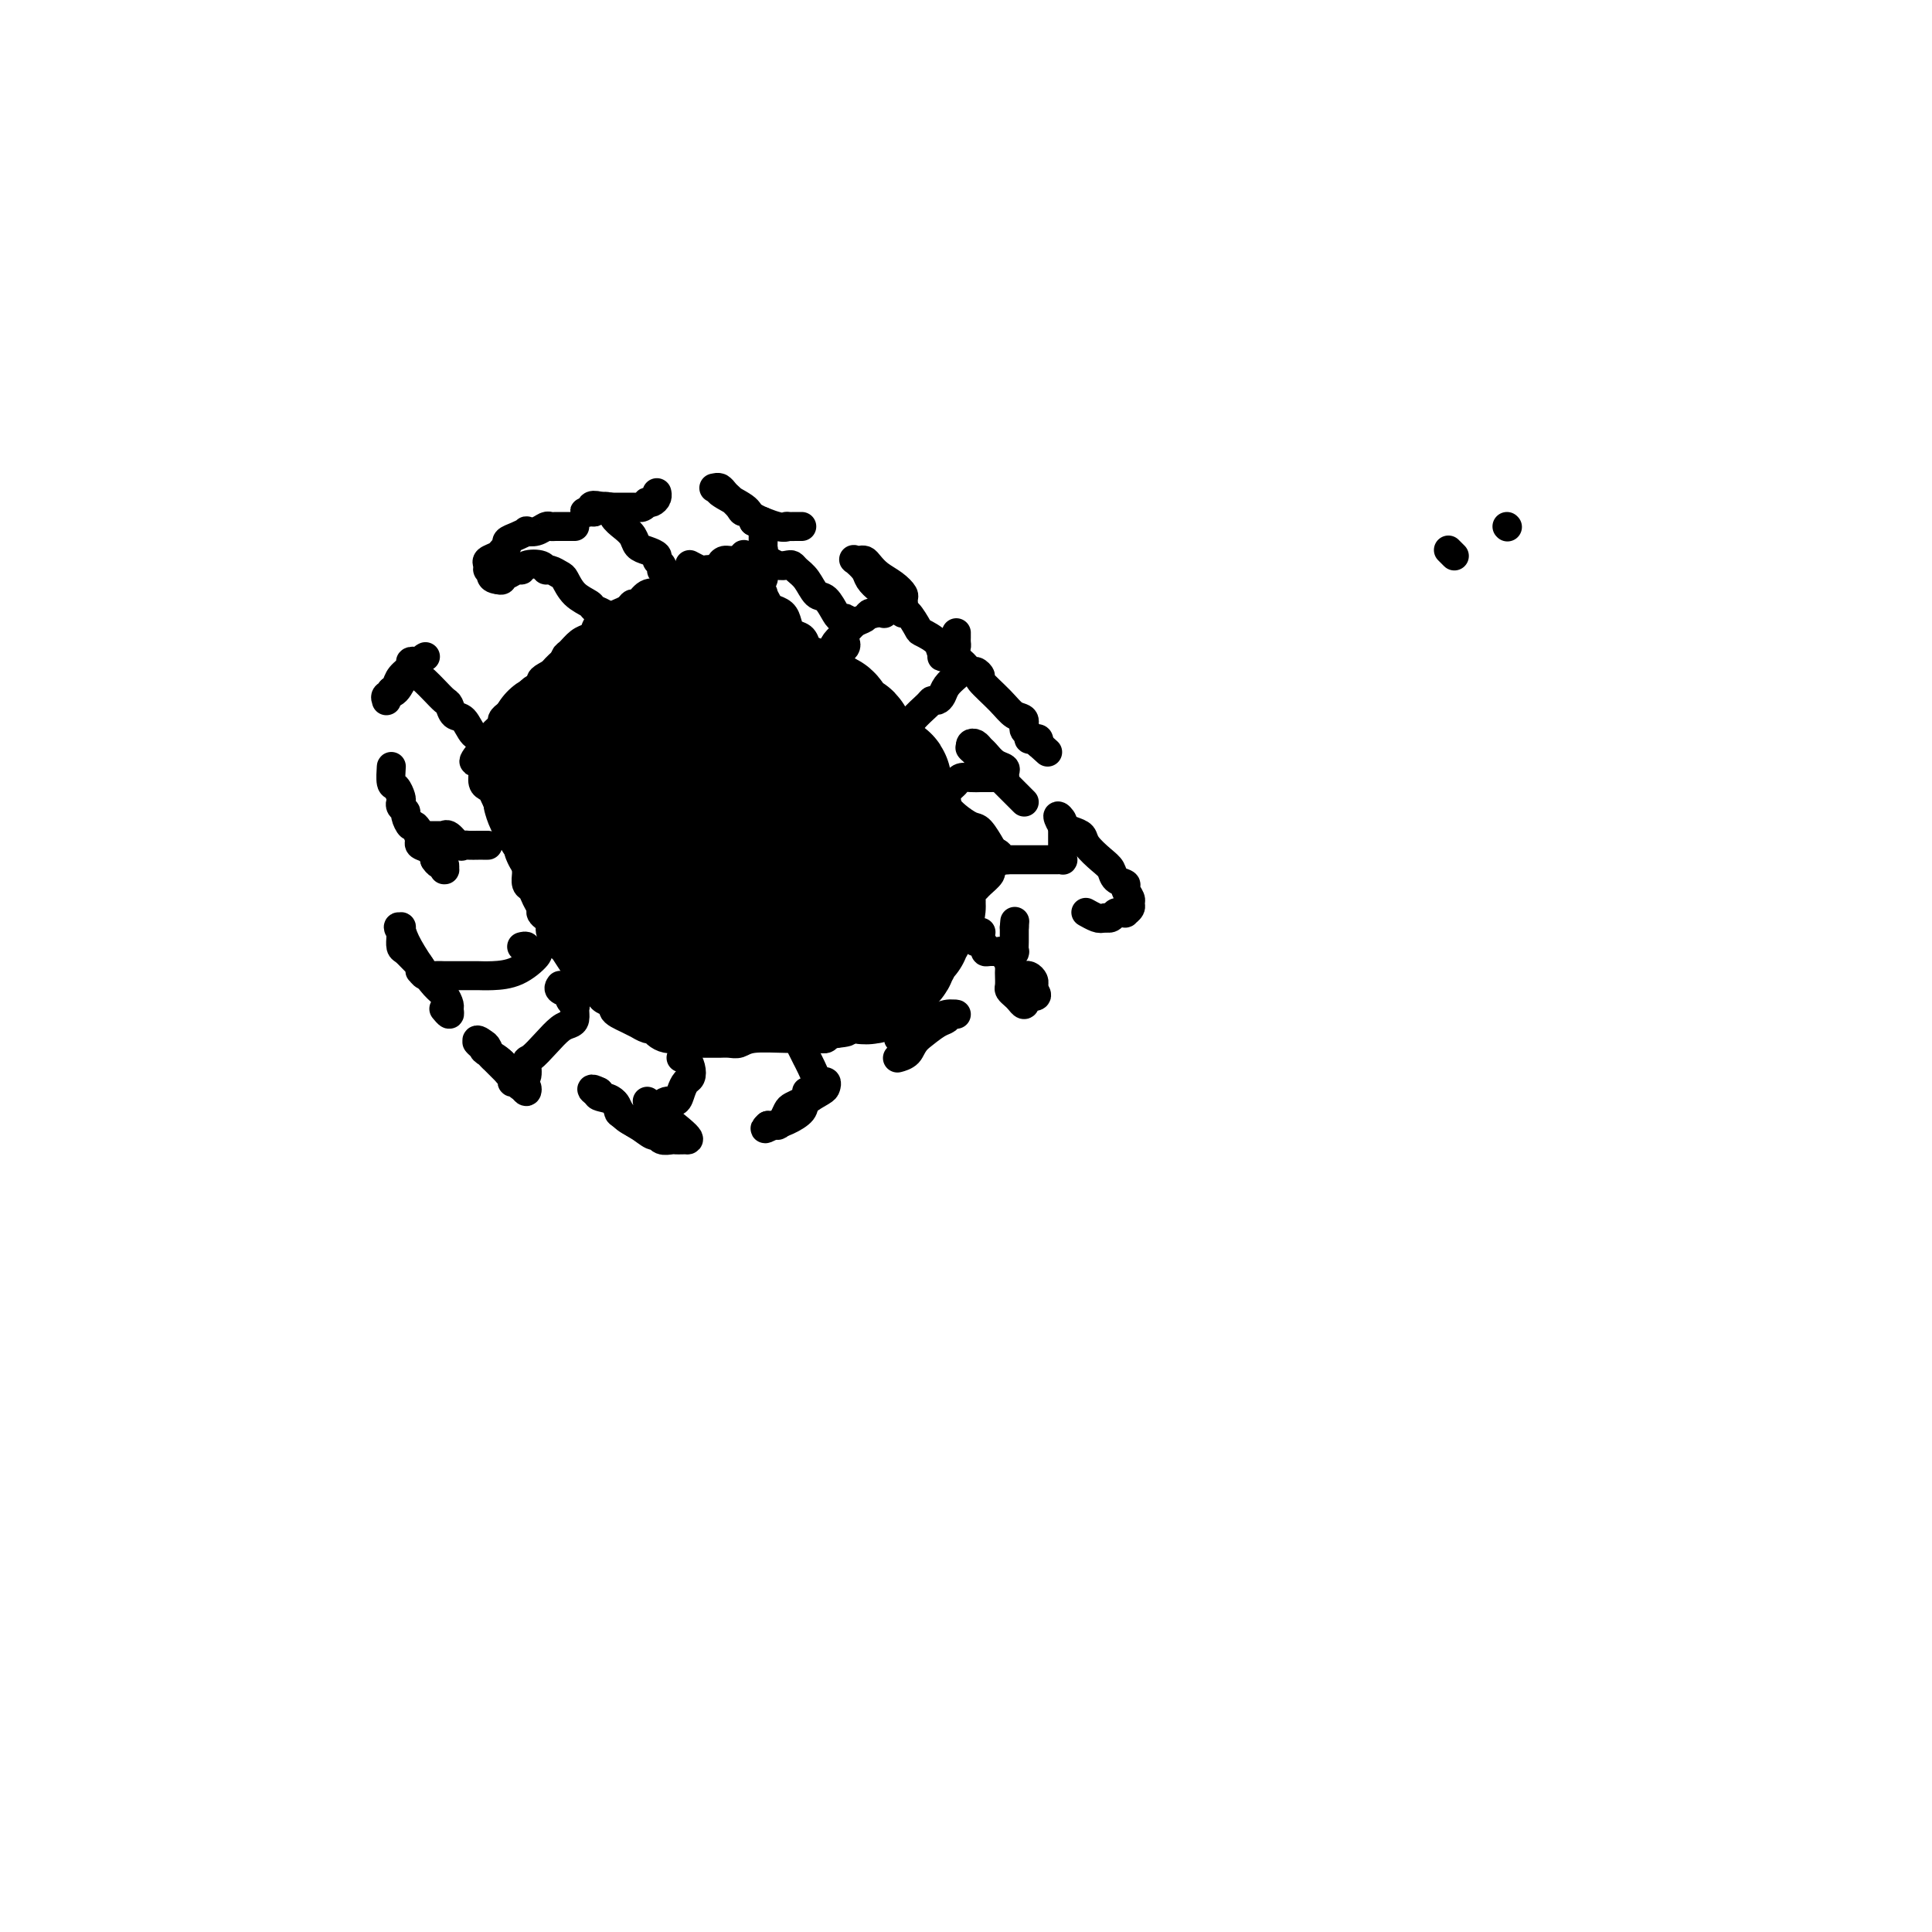 <svg viewBox='0 0 400 400' version='1.1' xmlns='http://www.w3.org/2000/svg' xmlns:xlink='http://www.w3.org/1999/xlink'><g fill='none' stroke='#000000' stroke-width='6' stroke-linecap='round' stroke-linejoin='round'><path d='M176,129c-0.327,-0.429 -0.654,-0.859 -1,-1c-0.346,-0.141 -0.711,0.005 -1,0c-0.289,-0.005 -0.501,-0.162 -1,-1c-0.499,-0.838 -1.286,-2.358 -2,-3c-0.714,-0.642 -1.356,-0.407 -2,-1c-0.644,-0.593 -1.288,-2.014 -2,-3c-0.712,-0.986 -1.490,-1.536 -2,-2c-0.510,-0.464 -0.752,-0.843 -1,-1c-0.248,-0.157 -0.503,-0.094 -1,0c-0.497,0.094 -1.237,0.218 -2,0c-0.763,-0.218 -1.548,-0.777 -2,-1c-0.452,-0.223 -0.572,-0.108 -1,0c-0.428,0.108 -1.165,0.210 -2,0c-0.835,-0.210 -1.768,-0.733 -2,-1c-0.232,-0.267 0.238,-0.278 0,0c-0.238,0.278 -1.185,0.845 -2,1c-0.815,0.155 -1.499,-0.103 -2,0c-0.501,0.103 -0.821,0.568 -1,1c-0.179,0.432 -0.219,0.833 -1,1c-0.781,0.167 -2.303,0.100 -3,0c-0.697,-0.100 -0.568,-0.233 -1,0c-0.432,0.233 -1.424,0.832 -2,1c-0.576,0.168 -0.736,-0.095 -1,0c-0.264,0.095 -0.632,0.547 -1,1'/><path d='M140,120c-3.110,0.726 -1.884,0.542 -2,1c-0.116,0.458 -1.575,1.558 -2,2c-0.425,0.442 0.185,0.227 0,0c-0.185,-0.227 -1.166,-0.464 -2,0c-0.834,0.464 -1.522,1.630 -2,2c-0.478,0.370 -0.748,-0.057 -1,0c-0.252,0.057 -0.487,0.596 -1,1c-0.513,0.404 -1.302,0.672 -2,1c-0.698,0.328 -1.303,0.717 -2,1c-0.697,0.283 -1.486,0.461 -2,1c-0.514,0.539 -0.754,1.439 -1,2c-0.246,0.561 -0.498,0.783 -1,1c-0.502,0.217 -1.255,0.429 -2,1c-0.745,0.571 -1.482,1.501 -2,2c-0.518,0.499 -0.816,0.568 -1,1c-0.184,0.432 -0.252,1.228 -1,2c-0.748,0.772 -2.176,1.521 -3,2c-0.824,0.479 -1.046,0.687 -1,1c0.046,0.313 0.359,0.732 0,1c-0.359,0.268 -1.391,0.386 -2,1c-0.609,0.614 -0.794,1.723 -1,2c-0.206,0.277 -0.433,-0.277 -1,0c-0.567,0.277 -1.475,1.383 -2,2c-0.525,0.617 -0.665,0.743 -1,1c-0.335,0.257 -0.863,0.646 -1,1c-0.137,0.354 0.117,0.672 0,1c-0.117,0.328 -0.606,0.665 -1,1c-0.394,0.335 -0.693,0.667 -1,1c-0.307,0.333 -0.621,0.667 -1,1c-0.379,0.333 -0.823,0.667 -1,1c-0.177,0.333 -0.089,0.667 0,1'/><path d='M100,155c-3.712,4.362 -0.992,2.268 0,2c0.992,-0.268 0.255,1.289 0,2c-0.255,0.711 -0.027,0.576 0,1c0.027,0.424 -0.148,1.408 0,2c0.148,0.592 0.618,0.791 1,1c0.382,0.209 0.676,0.427 1,1c0.324,0.573 0.678,1.500 1,2c0.322,0.500 0.612,0.572 1,1c0.388,0.428 0.874,1.213 1,2c0.126,0.787 -0.107,1.577 0,2c0.107,0.423 0.554,0.479 1,1c0.446,0.521 0.890,1.506 1,2c0.110,0.494 -0.114,0.499 0,1c0.114,0.501 0.566,1.500 1,2c0.434,0.500 0.851,0.500 1,1c0.149,0.500 0.028,1.499 0,2c-0.028,0.501 0.035,0.505 0,1c-0.035,0.495 -0.168,1.480 0,2c0.168,0.520 0.636,0.573 1,1c0.364,0.427 0.623,1.228 1,2c0.377,0.772 0.872,1.517 1,2c0.128,0.483 -0.110,0.706 0,1c0.110,0.294 0.568,0.660 1,1c0.432,0.340 0.837,0.655 1,1c0.163,0.345 0.084,0.721 0,1c-0.084,0.279 -0.174,0.463 0,1c0.174,0.537 0.613,1.428 1,2c0.387,0.572 0.722,0.823 1,1c0.278,0.177 0.498,0.278 1,1c0.502,0.722 1.286,2.063 2,3c0.714,0.937 1.357,1.468 2,2'/><path d='M121,202c2.324,3.057 2.133,1.200 2,1c-0.133,-0.200 -0.208,1.256 0,2c0.208,0.744 0.699,0.777 1,1c0.301,0.223 0.412,0.637 1,1c0.588,0.363 1.654,0.676 2,1c0.346,0.324 -0.028,0.660 0,1c0.028,0.340 0.459,0.683 1,1c0.541,0.317 1.192,0.606 2,1c0.808,0.394 1.774,0.893 2,1c0.226,0.107 -0.288,-0.178 0,0c0.288,0.178 1.377,0.818 2,1c0.623,0.182 0.779,-0.096 1,0c0.221,0.096 0.507,0.565 1,1c0.493,0.435 1.192,0.834 2,1c0.808,0.166 1.726,0.097 2,0c0.274,-0.097 -0.096,-0.222 0,0c0.096,0.222 0.659,0.792 1,1c0.341,0.208 0.459,0.056 1,0c0.541,-0.056 1.506,-0.015 2,0c0.494,0.015 0.516,0.004 1,0c0.484,-0.004 1.428,0.000 2,0c0.572,-0.000 0.772,-0.004 1,0c0.228,0.004 0.485,0.015 1,0c0.515,-0.015 1.290,-0.057 2,0c0.710,0.057 1.356,0.212 2,0c0.644,-0.212 1.286,-0.793 3,-1c1.714,-0.207 4.501,-0.042 7,0c2.499,0.042 4.711,-0.040 6,0c1.289,0.040 1.655,0.203 2,0c0.345,-0.203 0.670,-0.772 1,-1c0.330,-0.228 0.665,-0.114 1,0'/><path d='M173,214c4.927,-0.513 1.244,-0.794 0,-1c-1.244,-0.206 -0.049,-0.335 1,-1c1.049,-0.665 1.954,-1.865 3,-3c1.046,-1.135 2.234,-2.205 3,-3c0.766,-0.795 1.109,-1.316 2,-2c0.891,-0.684 2.328,-1.532 3,-2c0.672,-0.468 0.577,-0.557 1,-1c0.423,-0.443 1.364,-1.240 2,-2c0.636,-0.760 0.967,-1.485 1,-2c0.033,-0.515 -0.231,-0.821 0,-1c0.231,-0.179 0.958,-0.230 2,-1c1.042,-0.770 2.398,-2.258 3,-3c0.602,-0.742 0.450,-0.737 1,-1c0.550,-0.263 1.801,-0.795 3,-2c1.199,-1.205 2.345,-3.082 3,-4c0.655,-0.918 0.820,-0.875 1,-1c0.180,-0.125 0.375,-0.417 1,-1c0.625,-0.583 1.680,-1.457 2,-2c0.320,-0.543 -0.095,-0.756 0,-1c0.095,-0.244 0.699,-0.521 1,-1c0.301,-0.479 0.300,-1.160 0,-2c-0.300,-0.840 -0.899,-1.839 -1,-2c-0.101,-0.161 0.296,0.515 0,0c-0.296,-0.515 -1.286,-2.220 -2,-3c-0.714,-0.780 -1.154,-0.633 -2,-1c-0.846,-0.367 -2.099,-1.248 -3,-2c-0.901,-0.752 -1.451,-1.376 -2,-2'/><path d='M196,167c-1.441,-1.055 -1.544,-1.191 -2,-2c-0.456,-0.809 -1.266,-2.290 -2,-3c-0.734,-0.710 -1.391,-0.647 -2,-1c-0.609,-0.353 -1.170,-1.120 -2,-2c-0.830,-0.880 -1.928,-1.874 -3,-3c-1.072,-1.126 -2.117,-2.385 -3,-3c-0.883,-0.615 -1.602,-0.585 -2,-1c-0.398,-0.415 -0.473,-1.276 -1,-2c-0.527,-0.724 -1.504,-1.310 -2,-2c-0.496,-0.690 -0.509,-1.484 -1,-2c-0.491,-0.516 -1.460,-0.753 -2,-1c-0.540,-0.247 -0.652,-0.503 -1,-1c-0.348,-0.497 -0.934,-1.233 -1,-2c-0.066,-0.767 0.386,-1.563 0,-2c-0.386,-0.437 -1.609,-0.515 -2,-1c-0.391,-0.485 0.051,-1.377 0,-2c-0.051,-0.623 -0.595,-0.978 -1,-1c-0.405,-0.022 -0.672,0.290 -1,0c-0.328,-0.290 -0.717,-1.180 -1,-2c-0.283,-0.820 -0.461,-1.568 -1,-2c-0.539,-0.432 -1.439,-0.548 -2,-1c-0.561,-0.452 -0.781,-1.239 -1,-2c-0.219,-0.761 -0.436,-1.496 -1,-2c-0.564,-0.504 -1.475,-0.776 -2,-1c-0.525,-0.224 -0.663,-0.400 -1,-1c-0.337,-0.600 -0.874,-1.625 -1,-2c-0.126,-0.375 0.158,-0.101 0,0c-0.158,0.101 -0.760,0.029 -1,0c-0.240,-0.029 -0.120,-0.014 0,0'/><path d='M157,123c-5.985,-7.034 -1.447,-2.620 0,-1c1.447,1.620 -0.197,0.445 -1,0c-0.803,-0.445 -0.765,-0.161 -1,0c-0.235,0.161 -0.744,0.197 -1,0c-0.256,-0.197 -0.258,-0.627 -1,-1c-0.742,-0.373 -2.225,-0.687 -3,-1c-0.775,-0.313 -0.842,-0.623 -1,-1c-0.158,-0.377 -0.407,-0.819 -1,-1c-0.593,-0.181 -1.530,-0.100 -2,0c-0.470,0.100 -0.473,0.219 -1,0c-0.527,-0.219 -1.579,-0.777 -2,-1c-0.421,-0.223 -0.210,-0.112 0,0'/><path d='M126,128c-0.206,-0.330 -0.412,-0.659 -1,-1c-0.588,-0.341 -1.557,-0.693 -2,-1c-0.443,-0.307 -0.360,-0.570 -1,-1c-0.640,-0.430 -2.003,-1.028 -3,-2c-0.997,-0.972 -1.627,-2.316 -2,-3c-0.373,-0.684 -0.489,-0.706 -1,-1c-0.511,-0.294 -1.419,-0.859 -2,-1c-0.581,-0.141 -0.837,0.143 -1,0c-0.163,-0.143 -0.232,-0.714 -1,-1c-0.768,-0.286 -2.234,-0.288 -3,0c-0.766,0.288 -0.831,0.865 -1,1c-0.169,0.135 -0.440,-0.174 -1,0c-0.560,0.174 -1.408,0.830 -2,1c-0.592,0.170 -0.929,-0.147 -1,0c-0.071,0.147 0.122,0.756 0,1c-0.122,0.244 -0.561,0.122 -1,0'/><path d='M103,120c-1.945,-0.140 -1.308,-1.491 -1,-2c0.308,-0.509 0.285,-0.178 0,0c-0.285,0.178 -0.834,0.202 -1,0c-0.166,-0.202 0.051,-0.632 0,-1c-0.051,-0.368 -0.369,-0.676 0,-1c0.369,-0.324 1.425,-0.664 2,-1c0.575,-0.336 0.670,-0.668 1,-1c0.330,-0.332 0.896,-0.664 1,-1c0.104,-0.336 -0.254,-0.678 0,-1c0.254,-0.322 1.118,-0.626 2,-1c0.882,-0.374 1.780,-0.818 2,-1c0.220,-0.182 -0.239,-0.101 0,0c0.239,0.101 1.177,0.223 2,0c0.823,-0.223 1.530,-0.792 2,-1c0.470,-0.208 0.703,-0.056 1,0c0.297,0.056 0.658,0.015 1,0c0.342,-0.015 0.666,-0.004 1,0c0.334,0.004 0.677,0.001 1,0c0.323,-0.001 0.625,-0.000 1,0c0.375,0.000 0.821,0.000 1,0c0.179,-0.000 0.089,-0.000 0,0'/><path d='M158,118c-0.022,0.330 -0.044,0.660 0,1c0.044,0.340 0.155,0.691 0,1c-0.155,0.309 -0.575,0.577 -1,1c-0.425,0.423 -0.856,1.002 -1,1c-0.144,-0.002 -0.000,-0.584 0,-1c0.000,-0.416 -0.144,-0.667 0,-1c0.144,-0.333 0.574,-0.747 1,-2c0.426,-1.253 0.846,-3.344 1,-4c0.154,-0.656 0.042,0.122 0,0c-0.042,-0.122 -0.014,-1.143 0,-2c0.014,-0.857 0.015,-1.550 0,-2c-0.015,-0.450 -0.045,-0.657 0,-1c0.045,-0.343 0.166,-0.823 0,-1c-0.166,-0.177 -0.619,-0.051 -1,0c-0.381,0.051 -0.691,0.025 -1,0'/><path d='M156,108c-0.576,-2.433 -1.516,-2.015 -2,-2c-0.484,0.015 -0.511,-0.374 -1,-1c-0.489,-0.626 -1.439,-1.488 -2,-2c-0.561,-0.512 -0.734,-0.673 -1,-1c-0.266,-0.327 -0.626,-0.818 -1,-1c-0.374,-0.182 -0.762,-0.053 -1,0c-0.238,0.053 -0.327,0.030 0,0c0.327,-0.030 1.071,-0.067 1,0c-0.071,0.067 -0.957,0.239 0,1c0.957,0.761 3.757,2.113 5,3c1.243,0.887 0.928,1.309 2,2c1.072,0.691 3.531,1.649 5,2c1.469,0.351 1.949,0.094 2,0c0.051,-0.094 -0.327,-0.025 0,0c0.327,0.025 1.357,0.007 2,0c0.643,-0.007 0.898,-0.002 1,0c0.102,0.002 0.051,0.001 0,0'/><path d='M174,132c0.399,0.330 0.799,0.661 1,1c0.201,0.339 0.205,0.687 0,1c-0.205,0.313 -0.619,0.592 -1,1c-0.381,0.408 -0.730,0.944 -1,1c-0.270,0.056 -0.462,-0.367 -1,0c-0.538,0.367 -1.423,1.525 -2,2c-0.577,0.475 -0.845,0.269 -1,0c-0.155,-0.269 -0.197,-0.600 0,-1c0.197,-0.400 0.633,-0.869 1,-1c0.367,-0.131 0.664,0.077 1,0c0.336,-0.077 0.710,-0.440 1,-1c0.290,-0.560 0.498,-1.317 1,-2c0.502,-0.683 1.300,-1.294 2,-2c0.700,-0.706 1.301,-1.509 2,-2c0.699,-0.491 1.496,-0.671 2,-1c0.504,-0.329 0.715,-0.808 1,-1c0.285,-0.192 0.642,-0.096 1,0'/><path d='M181,127c2.107,-1.636 1.875,-0.227 2,0c0.125,0.227 0.608,-0.727 1,-1c0.392,-0.273 0.695,0.135 1,0c0.305,-0.135 0.613,-0.813 1,-1c0.387,-0.187 0.854,0.116 1,0c0.146,-0.116 -0.031,-0.650 0,-1c0.031,-0.350 0.268,-0.514 0,-1c-0.268,-0.486 -1.041,-1.293 -2,-2c-0.959,-0.707 -2.102,-1.313 -3,-2c-0.898,-0.687 -1.549,-1.454 -2,-2c-0.451,-0.546 -0.702,-0.872 -1,-1c-0.298,-0.128 -0.642,-0.057 -1,0c-0.358,0.057 -0.731,0.099 -1,0c-0.269,-0.099 -0.434,-0.339 0,0c0.434,0.339 1.467,1.256 2,2c0.533,0.744 0.567,1.316 1,2c0.433,0.684 1.267,1.481 2,2c0.733,0.519 1.367,0.759 2,1'/><path d='M184,123c1.263,1.495 0.920,1.732 1,2c0.080,0.268 0.583,0.568 1,1c0.417,0.432 0.750,0.997 1,1c0.250,0.003 0.419,-0.556 1,0c0.581,0.556 1.574,2.227 2,3c0.426,0.773 0.286,0.649 1,1c0.714,0.351 2.282,1.177 3,2c0.718,0.823 0.585,1.643 1,2c0.415,0.357 1.379,0.249 2,0c0.621,-0.249 0.898,-0.641 1,-1c0.102,-0.359 0.027,-0.685 0,-1c-0.027,-0.315 -0.007,-0.621 0,-1c0.007,-0.379 0.002,-0.833 0,-1c-0.002,-0.167 -0.001,-0.048 0,0c0.001,0.048 0.000,0.024 0,0'/><path d='M183,152c-0.082,0.000 -0.164,0.001 0,0c0.164,-0.001 0.573,-0.003 1,0c0.427,0.003 0.872,0.010 1,0c0.128,-0.010 -0.060,-0.037 0,0c0.060,0.037 0.369,0.139 1,0c0.631,-0.139 1.583,-0.520 2,-1c0.417,-0.480 0.297,-1.059 1,-2c0.703,-0.941 2.229,-2.244 3,-3c0.771,-0.756 0.788,-0.966 1,-1c0.212,-0.034 0.621,0.107 1,0c0.379,-0.107 0.730,-0.462 1,-1c0.270,-0.538 0.461,-1.258 1,-2c0.539,-0.742 1.426,-1.505 2,-2c0.574,-0.495 0.834,-0.720 1,-1c0.166,-0.280 0.237,-0.614 0,-1c-0.237,-0.386 -0.782,-0.825 -1,-1c-0.218,-0.175 -0.109,-0.088 0,0'/><path d='M198,137c0.303,-1.310 -0.439,-1.084 -1,-1c-0.561,0.084 -0.942,0.027 -1,0c-0.058,-0.027 0.207,-0.023 0,0c-0.207,0.023 -0.886,0.067 -1,0c-0.114,-0.067 0.336,-0.243 1,0c0.664,0.243 1.542,0.906 2,1c0.458,0.094 0.498,-0.381 1,0c0.502,0.381 1.468,1.617 2,2c0.532,0.383 0.631,-0.086 1,0c0.369,0.086 1.007,0.729 1,1c-0.007,0.271 -0.658,0.170 0,1c0.658,0.830 2.625,2.589 4,4c1.375,1.411 2.157,2.473 3,3c0.843,0.527 1.745,0.520 2,1c0.255,0.480 -0.138,1.448 0,2c0.138,0.552 0.808,0.686 1,1c0.192,0.314 -0.093,0.806 0,1c0.093,0.194 0.563,0.091 1,0c0.437,-0.091 0.839,-0.169 1,0c0.161,0.169 0.080,0.584 0,1'/><path d='M215,154c3.333,3.000 1.667,1.500 0,0'/><path d='M197,174c0.449,0.425 0.898,0.850 1,1c0.102,0.150 -0.142,0.026 0,0c0.142,-0.026 0.670,0.045 1,0c0.330,-0.045 0.461,-0.205 1,0c0.539,0.205 1.487,0.777 2,1c0.513,0.223 0.590,0.098 1,0c0.410,-0.098 1.152,-0.170 2,0c0.848,0.170 1.804,0.581 2,1c0.196,0.419 -0.366,0.844 0,1c0.366,0.156 1.659,0.042 2,0c0.341,-0.042 -0.270,-0.011 0,0c0.270,0.011 1.420,0.003 2,0c0.580,-0.003 0.589,-0.001 1,0c0.411,0.001 1.223,0.000 2,0c0.777,-0.000 1.518,-0.000 2,0c0.482,0.000 0.703,0.001 1,0c0.297,-0.001 0.668,-0.003 1,0c0.332,0.003 0.625,0.013 1,0c0.375,-0.013 0.833,-0.048 1,0c0.167,0.048 0.045,0.178 0,0c-0.045,-0.178 -0.012,-0.664 0,-1c0.012,-0.336 0.003,-0.523 0,-1c-0.003,-0.477 -0.001,-1.244 0,-2c0.001,-0.756 0.000,-1.502 0,-2c-0.000,-0.498 -0.000,-0.749 0,-1'/><path d='M220,171c0.079,-0.949 0.275,0.180 0,0c-0.275,-0.180 -1.023,-1.667 -1,-2c0.023,-0.333 0.816,0.490 1,1c0.184,0.510 -0.243,0.707 0,1c0.243,0.293 1.154,0.683 2,1c0.846,0.317 1.626,0.561 2,1c0.374,0.439 0.343,1.074 1,2c0.657,0.926 2.003,2.145 3,3c0.997,0.855 1.644,1.346 2,2c0.356,0.654 0.421,1.471 1,2c0.579,0.529 1.673,0.772 2,1c0.327,0.228 -0.113,0.443 0,1c0.113,0.557 0.777,1.456 1,2c0.223,0.544 0.004,0.735 0,1c-0.004,0.265 0.206,0.606 0,1c-0.206,0.394 -0.829,0.841 -1,1c-0.171,0.159 0.108,0.028 0,0c-0.108,-0.028 -0.604,0.045 -1,0c-0.396,-0.045 -0.694,-0.208 -1,0c-0.306,0.208 -0.621,0.787 -1,1c-0.379,0.213 -0.823,0.061 -1,0c-0.177,-0.061 -0.089,-0.030 0,0'/><path d='M229,190c-0.952,0.214 -1.333,0.250 -2,0c-0.667,-0.250 -1.619,-0.786 -2,-1c-0.381,-0.214 -0.190,-0.107 0,0'/><path d='M203,193c0.097,-0.002 0.195,-0.004 0,0c-0.195,0.004 -0.682,0.015 -1,0c-0.318,-0.015 -0.468,-0.056 -1,0c-0.532,0.056 -1.446,0.210 -2,0c-0.554,-0.210 -0.748,-0.785 -1,-1c-0.252,-0.215 -0.562,-0.072 -1,0c-0.438,0.072 -1.004,0.071 -1,0c0.004,-0.071 0.578,-0.211 1,0c0.422,0.211 0.692,0.775 1,1c0.308,0.225 0.654,0.113 1,0'/><path d='M199,193c0.874,0.321 1.559,0.625 2,1c0.441,0.375 0.640,0.822 1,1c0.360,0.178 0.883,0.086 1,0c0.117,-0.086 -0.171,-0.166 0,0c0.171,0.166 0.802,0.580 1,1c0.198,0.420 -0.035,0.847 0,1c0.035,0.153 0.339,0.031 1,0c0.661,-0.031 1.680,0.029 2,0c0.320,-0.029 -0.058,-0.148 0,0c0.058,0.148 0.553,0.564 1,1c0.447,0.436 0.845,0.891 1,1c0.155,0.109 0.066,-0.129 0,0c-0.066,0.129 -0.109,0.623 0,1c0.109,0.377 0.372,0.636 1,1c0.628,0.364 1.622,0.833 2,1c0.378,0.167 0.140,0.034 0,0c-0.140,-0.034 -0.181,0.032 0,0c0.181,-0.032 0.585,-0.163 1,0c0.415,0.163 0.843,0.621 1,1c0.157,0.379 0.045,0.680 0,1c-0.045,0.320 -0.022,0.660 0,1'/><path d='M214,205c1.871,2.042 -0.951,1.147 -2,1c-1.049,-0.147 -0.323,0.455 0,1c0.323,0.545 0.244,1.034 0,1c-0.244,-0.034 -0.654,-0.590 -1,-1c-0.346,-0.410 -0.629,-0.673 -1,-1c-0.371,-0.327 -0.831,-0.717 -1,-1c-0.169,-0.283 -0.046,-0.461 0,-1c0.046,-0.539 0.016,-1.441 0,-2c-0.016,-0.559 -0.018,-0.775 0,-1c0.018,-0.225 0.057,-0.459 0,-1c-0.057,-0.541 -0.212,-1.387 0,-2c0.212,-0.613 0.789,-0.991 1,-1c0.211,-0.009 0.057,0.352 0,0c-0.057,-0.352 -0.015,-1.418 0,-2c0.015,-0.582 0.004,-0.682 0,-1c-0.004,-0.318 -0.001,-0.855 0,-1c0.001,-0.145 0.000,0.101 0,0c-0.000,-0.101 -0.000,-0.551 0,-1'/><path d='M210,192c0.167,-2.167 0.083,-1.083 0,0'/><path d='M189,202c-0.453,-0.160 -0.906,-0.320 -1,0c-0.094,0.320 0.172,1.118 0,2c-0.172,0.882 -0.782,1.846 -1,2c-0.218,0.154 -0.044,-0.503 0,0c0.044,0.503 -0.041,2.167 0,3c0.041,0.833 0.210,0.836 0,1c-0.210,0.164 -0.797,0.488 -1,1c-0.203,0.512 -0.021,1.212 0,2c0.021,0.788 -0.120,1.665 0,2c0.120,0.335 0.500,0.129 1,0c0.500,-0.129 1.120,-0.182 1,0c-0.120,0.182 -0.980,0.599 0,0c0.980,-0.599 3.801,-2.214 5,-3c1.199,-0.786 0.778,-0.743 1,-1c0.222,-0.257 1.088,-0.813 2,-1c0.912,-0.187 1.869,-0.003 2,0c0.131,0.003 -0.563,-0.174 -1,0c-0.437,0.174 -0.618,0.701 -1,1c-0.382,0.299 -0.966,0.371 -2,1c-1.034,0.629 -2.517,1.814 -4,3'/><path d='M190,215c-1.260,1.392 -1.410,2.373 -2,3c-0.590,0.627 -1.620,0.900 -2,1c-0.380,0.100 -0.108,0.029 0,0c0.108,-0.029 0.054,-0.014 0,0'/><path d='M165,214c0.033,0.488 0.065,0.976 0,1c-0.065,0.024 -0.229,-0.416 0,0c0.229,0.416 0.849,1.686 1,2c0.151,0.314 -0.167,-0.330 0,0c0.167,0.330 0.819,1.633 1,2c0.181,0.367 -0.109,-0.203 0,0c0.109,0.203 0.617,1.179 1,2c0.383,0.821 0.642,1.487 1,2c0.358,0.513 0.814,0.873 1,1c0.186,0.127 0.102,0.022 0,0c-0.102,-0.022 -0.220,0.039 0,0c0.220,-0.039 0.779,-0.176 1,0c0.221,0.176 0.103,0.667 0,1c-0.103,0.333 -0.192,0.510 -1,1c-0.808,0.490 -2.336,1.294 -3,2c-0.664,0.706 -0.465,1.313 -1,2c-0.535,0.687 -1.803,1.452 -3,2c-1.197,0.548 -2.322,0.878 -3,1c-0.678,0.122 -0.908,0.035 -1,0c-0.092,-0.035 -0.046,-0.017 0,0'/><path d='M159,233c-1.523,1.384 0.168,0.343 1,0c0.832,-0.343 0.804,0.010 1,0c0.196,-0.010 0.617,-0.384 1,-1c0.383,-0.616 0.730,-1.475 1,-2c0.270,-0.525 0.465,-0.715 1,-1c0.535,-0.285 1.412,-0.664 2,-1c0.588,-0.336 0.889,-0.629 1,-1c0.111,-0.371 0.032,-0.820 0,-1c-0.032,-0.180 -0.016,-0.090 0,0'/><path d='M141,219c0.316,-0.171 0.631,-0.342 1,0c0.369,0.342 0.790,1.196 1,2c0.210,0.804 0.208,1.559 0,2c-0.208,0.441 -0.624,0.569 -1,1c-0.376,0.431 -0.714,1.166 -1,2c-0.286,0.834 -0.521,1.768 -1,2c-0.479,0.232 -1.203,-0.239 -2,0c-0.797,0.239 -1.666,1.189 -2,2c-0.334,0.811 -0.131,1.485 0,2c0.131,0.515 0.192,0.872 0,1c-0.192,0.128 -0.636,0.027 -1,0c-0.364,-0.027 -0.647,0.019 -1,0c-0.353,-0.019 -0.775,-0.103 -1,0c-0.225,0.103 -0.254,0.392 -1,0c-0.746,-0.392 -2.211,-1.467 -3,-2c-0.789,-0.533 -0.902,-0.524 -1,-1c-0.098,-0.476 -0.180,-1.436 -1,-2c-0.820,-0.564 -2.377,-0.733 -3,-1c-0.623,-0.267 -0.311,-0.634 0,-1'/><path d='M124,226c-2.134,-1.068 -1.470,-0.238 -1,0c0.470,0.238 0.747,-0.117 1,0c0.253,0.117 0.481,0.704 1,1c0.519,0.296 1.330,0.299 2,1c0.670,0.701 1.201,2.101 2,3c0.799,0.899 1.867,1.299 3,2c1.133,0.701 2.331,1.705 3,2c0.669,0.295 0.809,-0.117 1,0c0.191,0.117 0.434,0.763 1,1c0.566,0.237 1.457,0.063 2,0c0.543,-0.063 0.740,-0.016 1,0c0.260,0.016 0.585,0.002 1,0c0.415,-0.002 0.920,0.010 1,0c0.080,-0.010 -0.266,-0.041 0,0c0.266,0.041 1.143,0.155 0,-1c-1.143,-1.155 -4.308,-3.580 -6,-5c-1.692,-1.420 -1.912,-1.834 -2,-2c-0.088,-0.166 -0.044,-0.083 0,0'/><path d='M116,204c-0.235,0.333 -0.469,0.666 0,1c0.469,0.334 1.643,0.671 2,1c0.357,0.329 -0.103,0.652 0,1c0.103,0.348 0.768,0.722 1,1c0.232,0.278 0.029,0.461 0,1c-0.029,0.539 0.115,1.434 0,2c-0.115,0.566 -0.490,0.804 -1,1c-0.510,0.196 -1.154,0.350 -2,1c-0.846,0.650 -1.893,1.796 -3,3c-1.107,1.204 -2.272,2.467 -3,3c-0.728,0.533 -1.017,0.336 -1,1c0.017,0.664 0.341,2.190 0,3c-0.341,0.810 -1.347,0.904 -2,1c-0.653,0.096 -0.952,0.196 -1,0c-0.048,-0.196 0.156,-0.686 0,-1c-0.156,-0.314 -0.672,-0.452 -1,-1c-0.328,-0.548 -0.469,-1.506 -1,-2c-0.531,-0.494 -1.452,-0.524 -2,-1c-0.548,-0.476 -0.725,-1.397 -1,-2c-0.275,-0.603 -0.650,-0.886 -1,-1c-0.350,-0.114 -0.675,-0.057 -1,0'/><path d='M99,216c-0.850,-1.286 0.525,-0.502 1,0c0.475,0.502 0.049,0.723 0,1c-0.049,0.277 0.278,0.609 1,1c0.722,0.391 1.840,0.841 3,2c1.160,1.159 2.361,3.026 3,4c0.639,0.974 0.717,1.055 1,1c0.283,-0.055 0.771,-0.247 1,0c0.229,0.247 0.197,0.935 0,1c-0.197,0.065 -0.561,-0.491 -1,-1c-0.439,-0.509 -0.953,-0.972 -2,-2c-1.047,-1.028 -2.628,-2.623 -4,-4c-1.372,-1.377 -2.535,-2.536 -3,-3c-0.465,-0.464 -0.233,-0.232 0,0'/><path d='M108,196c0.447,-0.113 0.893,-0.225 1,0c0.107,0.225 -0.126,0.789 0,1c0.126,0.211 0.610,0.071 1,0c0.390,-0.071 0.686,-0.072 1,0c0.314,0.072 0.646,0.215 0,1c-0.646,0.785 -2.271,2.210 -4,3c-1.729,0.790 -3.562,0.944 -5,1c-1.438,0.056 -2.479,0.015 -3,0c-0.521,-0.015 -0.520,-0.004 -1,0c-0.480,0.004 -1.439,0.001 -2,0c-0.561,-0.001 -0.723,-0.000 -1,0c-0.277,0.000 -0.668,-0.000 -1,0c-0.332,0.000 -0.603,0.001 -1,0c-0.397,-0.001 -0.919,-0.004 -1,0c-0.081,0.004 0.279,0.016 0,0c-0.279,-0.016 -1.199,-0.060 -2,0c-0.801,0.060 -1.485,0.224 -2,0c-0.515,-0.224 -0.863,-0.838 -1,-1c-0.137,-0.162 -0.065,0.126 0,0c0.065,-0.126 0.123,-0.667 0,-1c-0.123,-0.333 -0.425,-0.457 -1,-1c-0.575,-0.543 -1.422,-1.507 -2,-2c-0.578,-0.493 -0.886,-0.517 -1,-1c-0.114,-0.483 -0.032,-1.424 0,-2c0.032,-0.576 0.016,-0.788 0,-1'/><path d='M83,193c-1.077,-1.588 -0.269,-1.057 0,-1c0.269,0.057 -0.002,-0.361 0,0c0.002,0.361 0.278,1.501 1,3c0.722,1.499 1.892,3.357 3,5c1.108,1.643 2.154,3.072 3,4c0.846,0.928 1.491,1.355 2,2c0.509,0.645 0.882,1.507 1,2c0.118,0.493 -0.020,0.617 0,1c0.020,0.383 0.198,1.026 0,1c-0.198,-0.026 -0.771,-0.722 -1,-1c-0.229,-0.278 -0.115,-0.139 0,0'/><path d='M101,175c-0.439,-0.000 -0.877,-0.001 -1,0c-0.123,0.001 0.070,0.002 0,0c-0.070,-0.002 -0.404,-0.008 -1,0c-0.596,0.008 -1.456,0.030 -2,0c-0.544,-0.030 -0.772,-0.113 -1,0c-0.228,0.113 -0.454,0.423 -1,0c-0.546,-0.423 -1.411,-1.578 -2,-2c-0.589,-0.422 -0.904,-0.110 -1,0c-0.096,0.110 0.025,0.019 -1,0c-1.025,-0.019 -3.196,0.036 -4,0c-0.804,-0.036 -0.240,-0.162 0,0c0.240,0.162 0.157,0.610 0,1c-0.157,0.390 -0.388,0.720 0,1c0.388,0.280 1.397,0.508 2,1c0.603,0.492 0.802,1.246 1,2'/><path d='M90,178c0.630,0.938 0.706,0.783 1,1c0.294,0.217 0.808,0.806 1,1c0.192,0.194 0.063,-0.006 0,0c-0.063,0.006 -0.059,0.218 0,0c0.059,-0.218 0.174,-0.867 0,-1c-0.174,-0.133 -0.637,0.251 -1,0c-0.363,-0.251 -0.626,-1.137 -1,-2c-0.374,-0.863 -0.859,-1.704 -1,-2c-0.141,-0.296 0.063,-0.048 0,0c-0.063,0.048 -0.394,-0.106 -1,-1c-0.606,-0.894 -1.487,-2.530 -2,-3c-0.513,-0.470 -0.660,0.225 -1,0c-0.340,-0.225 -0.875,-1.368 -1,-2c-0.125,-0.632 0.160,-0.751 0,-1c-0.160,-0.249 -0.765,-0.628 -1,-1c-0.235,-0.372 -0.102,-0.738 0,-1c0.102,-0.262 0.171,-0.420 0,-1c-0.171,-0.580 -0.582,-1.581 -1,-2c-0.418,-0.419 -0.844,-0.257 -1,-1c-0.156,-0.743 -0.042,-2.392 0,-3c0.042,-0.608 0.012,-0.174 0,0c-0.012,0.174 -0.006,0.087 0,0'/><path d='M103,156c-0.327,0.054 -0.654,0.109 -1,0c-0.346,-0.109 -0.712,-0.381 -1,-1c-0.288,-0.619 -0.497,-1.584 -1,-2c-0.503,-0.416 -1.300,-0.282 -2,-1c-0.700,-0.718 -1.304,-2.289 -2,-3c-0.696,-0.711 -1.486,-0.562 -2,-1c-0.514,-0.438 -0.753,-1.464 -1,-2c-0.247,-0.536 -0.501,-0.581 -1,-1c-0.499,-0.419 -1.243,-1.212 -2,-2c-0.757,-0.788 -1.528,-1.571 -2,-2c-0.472,-0.429 -0.647,-0.505 -1,-1c-0.353,-0.495 -0.886,-1.409 -1,-2c-0.114,-0.591 0.191,-0.859 0,-1c-0.191,-0.141 -0.877,-0.154 -1,0c-0.123,0.154 0.318,0.474 0,1c-0.318,0.526 -1.393,1.257 -2,2c-0.607,0.743 -0.745,1.498 -1,2c-0.255,0.502 -0.628,0.751 -1,1'/><path d='M81,143c-0.998,1.231 -0.993,1.807 -1,2c-0.007,0.193 -0.024,0.002 0,0c0.024,-0.002 0.090,0.183 0,0c-0.090,-0.183 -0.337,-0.735 0,-1c0.337,-0.265 1.257,-0.243 2,-1c0.743,-0.757 1.309,-2.294 2,-3c0.691,-0.706 1.505,-0.581 2,-1c0.495,-0.419 0.669,-1.380 1,-2c0.331,-0.620 0.820,-0.898 1,-1c0.180,-0.102 0.051,-0.029 0,0c-0.051,0.029 -0.026,0.015 0,0'/><path d='M137,118c-0.034,0.089 -0.067,0.178 0,0c0.067,-0.178 0.235,-0.624 0,-1c-0.235,-0.376 -0.874,-0.681 -1,-1c-0.126,-0.319 0.262,-0.652 0,-1c-0.262,-0.348 -1.173,-0.712 -2,-1c-0.827,-0.288 -1.568,-0.501 -2,-1c-0.432,-0.499 -0.553,-1.282 -1,-2c-0.447,-0.718 -1.220,-1.369 -2,-2c-0.780,-0.631 -1.567,-1.242 -2,-2c-0.433,-0.758 -0.511,-1.663 -1,-2c-0.489,-0.337 -1.390,-0.104 -2,0c-0.610,0.104 -0.931,0.080 -1,0c-0.069,-0.080 0.114,-0.218 0,0c-0.114,0.218 -0.525,0.790 -1,1c-0.475,0.210 -1.012,0.056 -1,0c0.012,-0.056 0.575,-0.016 1,0c0.425,0.016 0.713,0.008 1,0'/><path d='M123,106c-1.756,-2.083 0.853,-1.290 2,-1c1.147,0.290 0.832,0.078 1,0c0.168,-0.078 0.819,-0.021 1,0c0.181,0.021 -0.106,0.006 0,0c0.106,-0.006 0.607,-0.001 1,0c0.393,0.001 0.679,0.000 1,0c0.321,-0.000 0.677,0.001 1,0c0.323,-0.001 0.612,-0.004 1,0c0.388,0.004 0.874,0.015 1,0c0.126,-0.015 -0.107,-0.056 0,0c0.107,0.056 0.554,0.208 1,0c0.446,-0.208 0.890,-0.778 1,-1c0.110,-0.222 -0.114,-0.098 0,0c0.114,0.098 0.567,0.171 1,0c0.433,-0.171 0.847,-0.584 1,-1c0.153,-0.416 0.044,-0.833 0,-1c-0.044,-0.167 -0.022,-0.083 0,0'/><path d='M196,164c0.327,-0.340 0.655,-0.679 1,-1c0.345,-0.321 0.709,-0.622 1,-1c0.291,-0.378 0.511,-0.833 1,-1c0.489,-0.167 1.248,-0.045 2,0c0.752,0.045 1.498,0.013 2,0c0.502,-0.013 0.761,-0.006 1,0c0.239,0.006 0.458,0.013 1,0c0.542,-0.013 1.407,-0.044 2,0c0.593,0.044 0.912,0.163 1,0c0.088,-0.163 -0.056,-0.607 0,-1c0.056,-0.393 0.314,-0.736 0,-1c-0.314,-0.264 -1.198,-0.450 -2,-1c-0.802,-0.550 -1.522,-1.465 -2,-2c-0.478,-0.535 -0.716,-0.690 -1,-1c-0.284,-0.310 -0.615,-0.776 -1,-1c-0.385,-0.224 -0.824,-0.207 -1,0c-0.176,0.207 -0.088,0.603 0,1'/><path d='M201,155c-0.725,-0.725 0.464,0.464 1,1c0.536,0.536 0.421,0.421 1,1c0.579,0.579 1.854,1.854 3,3c1.146,1.146 2.163,2.163 3,3c0.837,0.837 1.492,1.492 2,2c0.508,0.508 0.867,0.867 1,1c0.133,0.133 0.038,0.038 0,0c-0.038,-0.038 -0.019,-0.019 0,0'/></g>
<g fill='none' stroke='#000000' stroke-width='28' stroke-linecap='round' stroke-linejoin='round'><path d='M147,134c-0.901,0.309 -1.803,0.618 -2,1c-0.197,0.382 0.309,0.837 0,1c-0.309,0.163 -1.434,0.034 -2,0c-0.566,-0.034 -0.572,0.028 -1,0c-0.428,-0.028 -1.277,-0.148 -2,0c-0.723,0.148 -1.321,0.562 -2,1c-0.679,0.438 -1.438,0.901 -2,1c-0.562,0.099 -0.925,-0.166 -1,0c-0.075,0.166 0.138,0.761 0,1c-0.138,0.239 -0.628,0.120 -1,0c-0.372,-0.120 -0.625,-0.242 -1,0c-0.375,0.242 -0.871,0.849 -1,1c-0.129,0.151 0.110,-0.156 0,0c-0.110,0.156 -0.568,0.773 -1,1c-0.432,0.227 -0.838,0.065 -1,0c-0.162,-0.065 -0.081,-0.032 0,0'/><path d='M130,141c-2.729,0.995 -1.050,-0.018 -1,0c0.050,0.018 -1.527,1.065 -2,2c-0.473,0.935 0.157,1.756 0,2c-0.157,0.244 -1.103,-0.088 -2,0c-0.897,0.088 -1.746,0.597 -2,1c-0.254,0.403 0.088,0.698 0,1c-0.088,0.302 -0.606,0.609 -1,1c-0.394,0.391 -0.665,0.865 -1,1c-0.335,0.135 -0.733,-0.069 -1,0c-0.267,0.069 -0.401,0.410 -1,1c-0.599,0.590 -1.662,1.429 -2,2c-0.338,0.571 0.049,0.874 0,1c-0.049,0.126 -0.535,0.075 -1,0c-0.465,-0.075 -0.909,-0.175 -1,0c-0.091,0.175 0.172,0.624 0,1c-0.172,0.376 -0.777,0.678 -1,1c-0.223,0.322 -0.064,0.663 0,1c0.064,0.337 0.032,0.668 0,1'/><path d='M114,157c-2.701,2.654 -1.452,1.287 -1,1c0.452,-0.287 0.107,0.504 0,1c-0.107,0.496 0.023,0.695 0,1c-0.023,0.305 -0.200,0.715 0,1c0.200,0.285 0.776,0.443 1,1c0.224,0.557 0.098,1.512 0,2c-0.098,0.488 -0.166,0.508 0,1c0.166,0.492 0.567,1.456 1,2c0.433,0.544 0.900,0.666 1,1c0.100,0.334 -0.165,0.878 0,1c0.165,0.122 0.762,-0.178 1,0c0.238,0.178 0.117,0.835 0,1c-0.117,0.165 -0.230,-0.163 0,0c0.230,0.163 0.801,0.817 1,1c0.199,0.183 0.024,-0.105 0,0c-0.024,0.105 0.103,0.603 0,1c-0.103,0.397 -0.436,0.693 0,1c0.436,0.307 1.641,0.625 2,1c0.359,0.375 -0.128,0.808 0,1c0.128,0.192 0.869,0.144 1,0c0.131,-0.144 -0.349,-0.385 0,0c0.349,0.385 1.528,1.396 2,2c0.472,0.604 0.236,0.802 0,1'/><path d='M123,178c1.421,1.581 0.973,0.034 1,0c0.027,-0.034 0.529,1.444 1,2c0.471,0.556 0.910,0.191 1,0c0.090,-0.191 -0.169,-0.206 0,0c0.169,0.206 0.767,0.634 1,1c0.233,0.366 0.103,0.671 0,1c-0.103,0.329 -0.178,0.680 0,1c0.178,0.320 0.607,0.607 1,1c0.393,0.393 0.748,0.893 1,1c0.252,0.107 0.400,-0.179 1,0c0.600,0.179 1.653,0.823 2,1c0.347,0.177 -0.013,-0.111 0,0c0.013,0.111 0.399,0.622 1,1c0.601,0.378 1.417,0.622 2,1c0.583,0.378 0.935,0.888 1,1c0.065,0.112 -0.155,-0.176 0,0c0.155,0.176 0.687,0.817 1,1c0.313,0.183 0.409,-0.091 1,0c0.591,0.091 1.678,0.546 2,1c0.322,0.454 -0.120,0.906 0,1c0.120,0.094 0.802,-0.171 1,0c0.198,0.171 -0.087,0.777 0,1c0.087,0.223 0.545,0.062 1,0c0.455,-0.062 0.905,-0.027 1,0c0.095,0.027 -0.167,0.046 0,0c0.167,-0.046 0.762,-0.156 1,0c0.238,0.156 0.119,0.578 0,1'/><path d='M144,194c3.472,2.432 1.651,0.512 1,0c-0.651,-0.512 -0.133,0.385 0,1c0.133,0.615 -0.119,0.949 0,1c0.119,0.051 0.609,-0.180 1,0c0.391,0.180 0.683,0.770 1,1c0.317,0.230 0.657,0.099 1,0c0.343,-0.099 0.687,-0.168 1,0c0.313,0.168 0.595,0.571 1,1c0.405,0.429 0.934,0.885 1,1c0.066,0.115 -0.330,-0.109 0,0c0.330,0.109 1.388,0.551 2,1c0.612,0.449 0.780,0.905 1,1c0.220,0.095 0.491,-0.171 1,0c0.509,0.171 1.254,0.778 2,1c0.746,0.222 1.491,0.060 2,0c0.509,-0.060 0.780,-0.016 1,0c0.220,0.016 0.388,0.004 1,0c0.612,-0.004 1.669,-0.001 2,0c0.331,0.001 -0.065,0.000 0,0c0.065,-0.000 0.590,-0.000 1,0c0.410,0.000 0.705,0.000 1,0c0.295,-0.000 0.588,-0.000 1,0c0.412,0.000 0.941,0.000 1,0c0.059,-0.000 -0.354,-0.000 0,0c0.354,0.000 1.473,0.000 2,0c0.527,-0.000 0.461,-0.000 1,0c0.539,0.000 1.684,0.000 2,0c0.316,-0.000 -0.195,-0.000 0,0c0.195,0.000 1.098,0.000 2,0'/><path d='M174,202c3.031,-0.002 2.107,-0.008 2,0c-0.107,0.008 0.602,0.032 1,0c0.398,-0.032 0.484,-0.118 1,0c0.516,0.118 1.463,0.439 2,0c0.537,-0.439 0.665,-1.638 1,-2c0.335,-0.362 0.878,0.114 1,0c0.122,-0.114 -0.177,-0.819 0,-1c0.177,-0.181 0.831,0.163 1,0c0.169,-0.163 -0.147,-0.831 0,-1c0.147,-0.169 0.756,0.162 1,0c0.244,-0.162 0.122,-0.817 0,-1c-0.122,-0.183 -0.244,0.105 0,0c0.244,-0.105 0.854,-0.601 1,-1c0.146,-0.399 -0.172,-0.699 0,-1c0.172,-0.301 0.833,-0.604 1,-1c0.167,-0.396 -0.162,-0.884 0,-1c0.162,-0.116 0.814,0.142 1,0c0.186,-0.142 -0.095,-0.683 0,-1c0.095,-0.317 0.565,-0.409 1,-1c0.435,-0.591 0.835,-1.682 1,-2c0.165,-0.318 0.097,0.136 0,0c-0.097,-0.136 -0.222,-0.864 0,-1c0.222,-0.136 0.792,0.318 1,0c0.208,-0.318 0.056,-1.409 0,-2c-0.056,-0.591 -0.015,-0.683 0,-1c0.015,-0.317 0.004,-0.858 0,-1c-0.004,-0.142 -0.001,0.117 0,0c0.001,-0.117 0.000,-0.609 0,-1c-0.000,-0.391 -0.000,-0.682 0,-1c0.000,-0.318 0.000,-0.662 0,-1c-0.000,-0.338 -0.000,-0.669 0,-1'/><path d='M190,180c0.705,-2.809 -0.533,-0.833 -1,0c-0.467,0.833 -0.163,0.522 0,0c0.163,-0.522 0.184,-1.257 0,-2c-0.184,-0.743 -0.575,-1.495 -1,-2c-0.425,-0.505 -0.885,-0.763 -1,-1c-0.115,-0.237 0.114,-0.453 0,-1c-0.114,-0.547 -0.570,-1.424 -1,-2c-0.430,-0.576 -0.832,-0.852 -1,-1c-0.168,-0.148 -0.102,-0.170 0,-1c0.102,-0.830 0.238,-2.469 0,-3c-0.238,-0.531 -0.852,0.044 -1,0c-0.148,-0.044 0.168,-0.708 0,-1c-0.168,-0.292 -0.820,-0.211 -1,-1c-0.180,-0.789 0.111,-2.449 0,-3c-0.111,-0.551 -0.625,0.008 -1,0c-0.375,-0.008 -0.611,-0.584 -1,-1c-0.389,-0.416 -0.931,-0.673 -1,-1c-0.069,-0.327 0.333,-0.722 0,-1c-0.333,-0.278 -1.402,-0.437 -2,-1c-0.598,-0.563 -0.723,-1.529 -1,-2c-0.277,-0.471 -0.704,-0.445 -1,-1c-0.296,-0.555 -0.460,-1.690 -1,-2c-0.540,-0.310 -1.454,0.204 -2,0c-0.546,-0.204 -0.723,-1.126 -1,-2c-0.277,-0.874 -0.652,-1.701 -1,-2c-0.348,-0.299 -0.668,-0.069 -1,0c-0.332,0.069 -0.677,-0.023 -1,0c-0.323,0.023 -0.626,0.160 -1,0c-0.374,-0.160 -0.821,-0.617 -1,-1c-0.179,-0.383 -0.089,-0.691 0,-1'/><path d='M167,147c-2.730,-2.276 -1.555,-0.466 -1,0c0.555,0.466 0.489,-0.411 0,-1c-0.489,-0.589 -1.401,-0.890 -2,-1c-0.599,-0.110 -0.885,-0.030 -1,0c-0.115,0.030 -0.058,0.008 0,0c0.058,-0.008 0.117,-0.003 0,0c-0.117,0.003 -0.410,0.003 -1,0c-0.590,-0.003 -1.478,-0.011 -2,0c-0.522,0.011 -0.679,0.041 -1,0c-0.321,-0.041 -0.806,-0.152 -1,0c-0.194,0.152 -0.098,0.567 0,1c0.098,0.433 0.199,0.886 0,1c-0.199,0.114 -0.697,-0.109 -1,0c-0.303,0.109 -0.410,0.551 -1,1c-0.590,0.449 -1.663,0.904 -2,1c-0.337,0.096 0.063,-0.166 0,0c-0.063,0.166 -0.589,0.762 -1,1c-0.411,0.238 -0.705,0.119 -1,0'/><path d='M152,150c-1.210,1.034 -0.236,1.118 0,1c0.236,-0.118 -0.265,-0.438 -1,0c-0.735,0.438 -1.703,1.633 -2,2c-0.297,0.367 0.079,-0.096 0,0c-0.079,0.096 -0.612,0.750 -1,1c-0.388,0.250 -0.632,0.095 -1,0c-0.368,-0.095 -0.859,-0.132 -1,0c-0.141,0.132 0.067,0.432 0,1c-0.067,0.568 -0.409,1.406 -1,2c-0.591,0.594 -1.430,0.946 -2,1c-0.570,0.054 -0.872,-0.189 -1,0c-0.128,0.189 -0.084,0.809 0,1c0.084,0.191 0.208,-0.048 0,0c-0.208,0.048 -0.746,0.384 -1,1c-0.254,0.616 -0.222,1.514 0,2c0.222,0.486 0.634,0.560 1,1c0.366,0.440 0.685,1.245 1,2c0.315,0.755 0.626,1.459 1,2c0.374,0.541 0.811,0.920 1,1c0.189,0.080 0.131,-0.137 0,0c-0.131,0.137 -0.335,0.628 0,1c0.335,0.372 1.209,0.625 2,1c0.791,0.375 1.501,0.874 2,1c0.499,0.126 0.788,-0.120 1,0c0.212,0.120 0.346,0.606 1,1c0.654,0.394 1.827,0.697 3,1'/><path d='M154,173c1.924,1.702 0.234,0.456 0,0c-0.234,-0.456 0.988,-0.123 2,0c1.012,0.123 1.815,0.037 2,0c0.185,-0.037 -0.246,-0.025 0,0c0.246,0.025 1.169,0.063 2,0c0.831,-0.063 1.570,-0.227 2,0c0.430,0.227 0.553,0.846 1,1c0.447,0.154 1.219,-0.155 2,0c0.781,0.155 1.570,0.776 2,1c0.430,0.224 0.501,0.053 1,0c0.499,-0.053 1.428,0.013 2,0c0.572,-0.013 0.788,-0.106 1,0c0.212,0.106 0.420,0.411 1,1c0.580,0.589 1.532,1.463 2,2c0.468,0.537 0.451,0.735 1,1c0.549,0.265 1.664,0.595 2,1c0.336,0.405 -0.105,0.885 0,1c0.105,0.115 0.757,-0.135 1,0c0.243,0.135 0.076,0.657 0,1c-0.076,0.343 -0.061,0.509 0,1c0.061,0.491 0.167,1.309 0,2c-0.167,0.691 -0.608,1.257 -1,2c-0.392,0.743 -0.735,1.663 -1,2c-0.265,0.337 -0.452,0.090 -1,0c-0.548,-0.090 -1.456,-0.024 -2,0c-0.544,0.024 -0.723,0.007 -1,0c-0.277,-0.007 -0.650,-0.002 -1,0c-0.350,0.002 -0.675,0.001 -1,0'/><path d='M170,189c-1.382,0.083 -1.336,-0.709 -2,-1c-0.664,-0.291 -2.037,-0.079 -3,0c-0.963,0.079 -1.515,0.026 -2,0c-0.485,-0.026 -0.903,-0.023 -1,0c-0.097,0.023 0.129,0.067 0,0c-0.129,-0.067 -0.611,-0.244 -1,0c-0.389,0.244 -0.685,0.910 -1,1c-0.315,0.090 -0.648,-0.396 -1,0c-0.352,0.396 -0.721,1.675 -1,2c-0.279,0.325 -0.466,-0.302 -1,0c-0.534,0.302 -1.415,1.534 -2,2c-0.585,0.466 -0.874,0.167 -1,0c-0.126,-0.167 -0.090,-0.203 0,0c0.090,0.203 0.234,0.646 0,1c-0.234,0.354 -0.846,0.621 -1,1c-0.154,0.379 0.151,0.871 0,1c-0.151,0.129 -0.757,-0.106 -1,0c-0.243,0.106 -0.121,0.553 0,1'/><path d='M152,197c-1.266,1.178 -0.931,0.123 -1,0c-0.069,-0.123 -0.543,0.685 -1,1c-0.457,0.315 -0.897,0.136 -1,0c-0.103,-0.136 0.131,-0.229 0,0c-0.131,0.229 -0.627,0.779 -1,1c-0.373,0.221 -0.622,0.112 -1,0c-0.378,-0.112 -0.885,-0.226 -1,0c-0.115,0.226 0.161,0.792 0,1c-0.161,0.208 -0.760,0.060 -1,0c-0.240,-0.060 -0.120,-0.030 0,0'/><path d='M145,200c-1.066,0.464 -0.232,0.124 0,0c0.232,-0.124 -0.138,-0.032 -1,0c-0.862,0.032 -2.216,0.005 -3,0c-0.784,-0.005 -0.997,0.014 -1,0c-0.003,-0.014 0.205,-0.059 0,0c-0.205,0.059 -0.825,0.222 -1,0c-0.175,-0.222 0.093,-0.830 0,-1c-0.093,-0.170 -0.547,0.099 -1,0c-0.453,-0.099 -0.905,-0.566 -1,-1c-0.095,-0.434 0.167,-0.834 0,-1c-0.167,-0.166 -0.762,-0.099 -1,0c-0.238,0.099 -0.119,0.229 0,0c0.119,-0.229 0.239,-0.817 0,-1c-0.239,-0.183 -0.838,0.038 -1,0c-0.162,-0.038 0.114,-0.336 0,-1c-0.114,-0.664 -0.618,-1.694 -1,-2c-0.382,-0.306 -0.641,0.111 -1,0c-0.359,-0.111 -0.818,-0.751 -1,-1c-0.182,-0.249 -0.087,-0.108 0,0c0.087,0.108 0.168,0.184 0,0c-0.168,-0.184 -0.584,-0.626 -1,-1c-0.416,-0.374 -0.833,-0.678 -1,-1c-0.167,-0.322 -0.083,-0.661 0,-1'/><path d='M130,189c-1.189,-1.475 -0.161,-0.164 0,0c0.161,0.164 -0.545,-0.821 -1,-2c-0.455,-1.179 -0.658,-2.554 -1,-3c-0.342,-0.446 -0.824,0.035 -1,0c-0.176,-0.035 -0.047,-0.586 0,-1c0.047,-0.414 0.013,-0.691 0,-1c-0.013,-0.309 -0.003,-0.651 0,-1c0.003,-0.349 0.001,-0.705 0,-1c-0.001,-0.295 -0.001,-0.530 0,-1c0.001,-0.470 0.003,-1.177 0,-2c-0.003,-0.823 -0.012,-1.764 0,-2c0.012,-0.236 0.046,0.231 0,0c-0.046,-0.231 -0.171,-1.160 0,-2c0.171,-0.840 0.638,-1.591 1,-2c0.362,-0.409 0.618,-0.477 1,-1c0.382,-0.523 0.891,-1.502 1,-2c0.109,-0.498 -0.181,-0.515 0,-1c0.181,-0.485 0.834,-1.438 1,-2c0.166,-0.562 -0.155,-0.732 0,-1c0.155,-0.268 0.786,-0.634 1,-1c0.214,-0.366 0.012,-0.732 0,-1c-0.012,-0.268 0.168,-0.438 1,-1c0.832,-0.562 2.317,-1.517 3,-2c0.683,-0.483 0.564,-0.493 1,-1c0.436,-0.507 1.425,-1.511 2,-2c0.575,-0.489 0.734,-0.462 1,-1c0.266,-0.538 0.638,-1.639 1,-2c0.362,-0.361 0.713,0.018 1,0c0.287,-0.018 0.511,-0.434 1,-1c0.489,-0.566 1.245,-1.283 2,-2'/><path d='M145,150c1.846,-1.637 0.459,-0.228 0,0c-0.459,0.228 0.008,-0.723 1,-1c0.992,-0.277 2.508,0.121 3,0c0.492,-0.121 -0.039,-0.760 0,-1c0.039,-0.240 0.648,-0.079 1,0c0.352,0.079 0.447,0.078 1,0c0.553,-0.078 1.564,-0.231 2,0c0.436,0.231 0.298,0.847 1,1c0.702,0.153 2.244,-0.155 3,0c0.756,0.155 0.725,0.774 1,1c0.275,0.226 0.857,0.061 1,0c0.143,-0.061 -0.154,-0.016 0,0c0.154,0.016 0.758,0.005 1,0c0.242,-0.005 0.121,-0.002 0,0'/></g>
<g fill='none' stroke='#000000' stroke-width='6' stroke-linecap='round' stroke-linejoin='round'><path d='M300,114c-0.111,-0.111 -0.222,-0.222 0,0c0.222,0.222 0.778,0.778 1,1c0.222,0.222 0.111,0.111 0,0'/><path d='M312,109c0.000,0.000 0.100,0.100 0.1,0.1'/></g>
</svg>